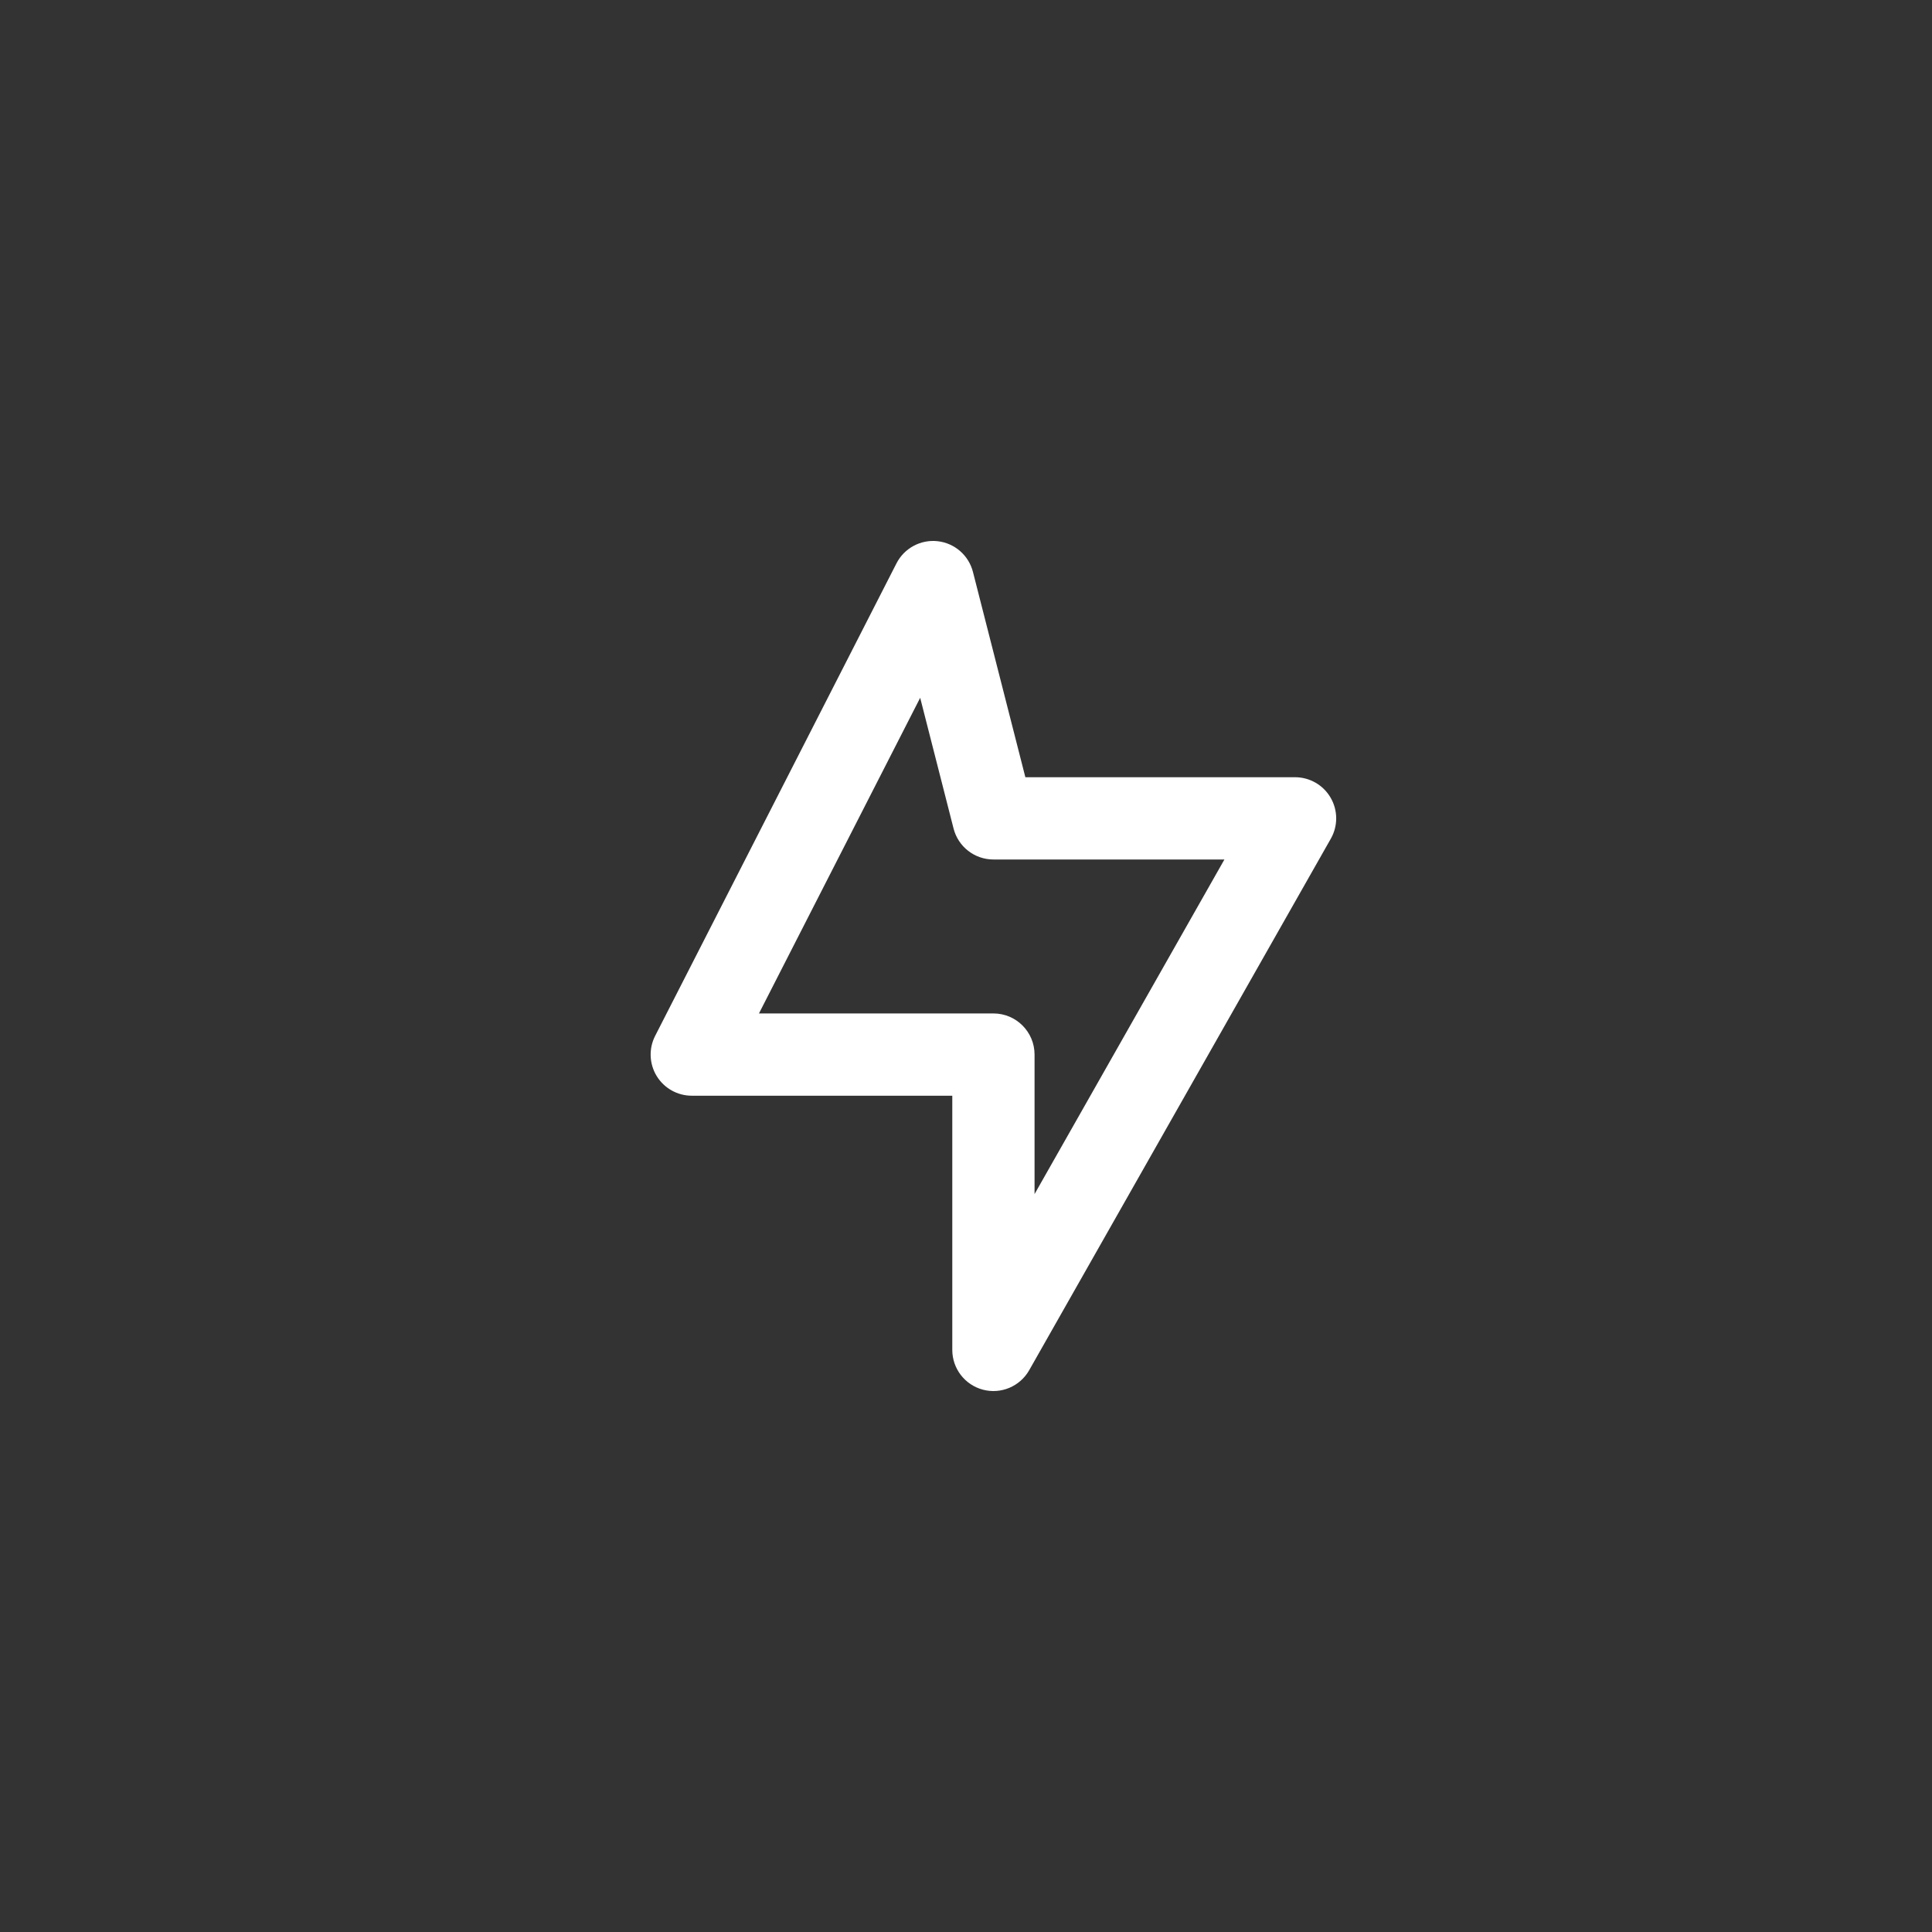 <svg width="124" height="124" viewBox="0 0 124 124" fill="none" xmlns="http://www.w3.org/2000/svg">
<rect x="0" y="0" width="124" height="124" fill="#333333" stroke="none"/>
<path fill-rule="evenodd" clip-rule="evenodd" d="M60.181 34.736C61.272 34.858 62.174 35.643 62.446 36.707L65.81 49.884H83.12C84.059 49.884 84.928 50.384 85.401 51.196C85.874 52.008 85.88 53.01 85.416 53.827L66.056 87.943C65.464 88.985 64.245 89.499 63.086 89.193C61.927 88.887 61.12 87.839 61.12 86.64V70.325H44.4C43.481 70.325 42.628 69.847 42.148 69.063C41.668 68.279 41.631 67.302 42.049 66.484L57.537 36.159C58.036 35.181 59.089 34.615 60.181 34.736ZM48.712 65.045H63.76C65.218 65.045 66.4 66.227 66.4 67.685V76.639L78.586 55.164H63.76C62.553 55.164 61.5 54.346 61.202 53.177L59.059 44.786L48.712 65.045Z" fill="white"/>
</svg>
